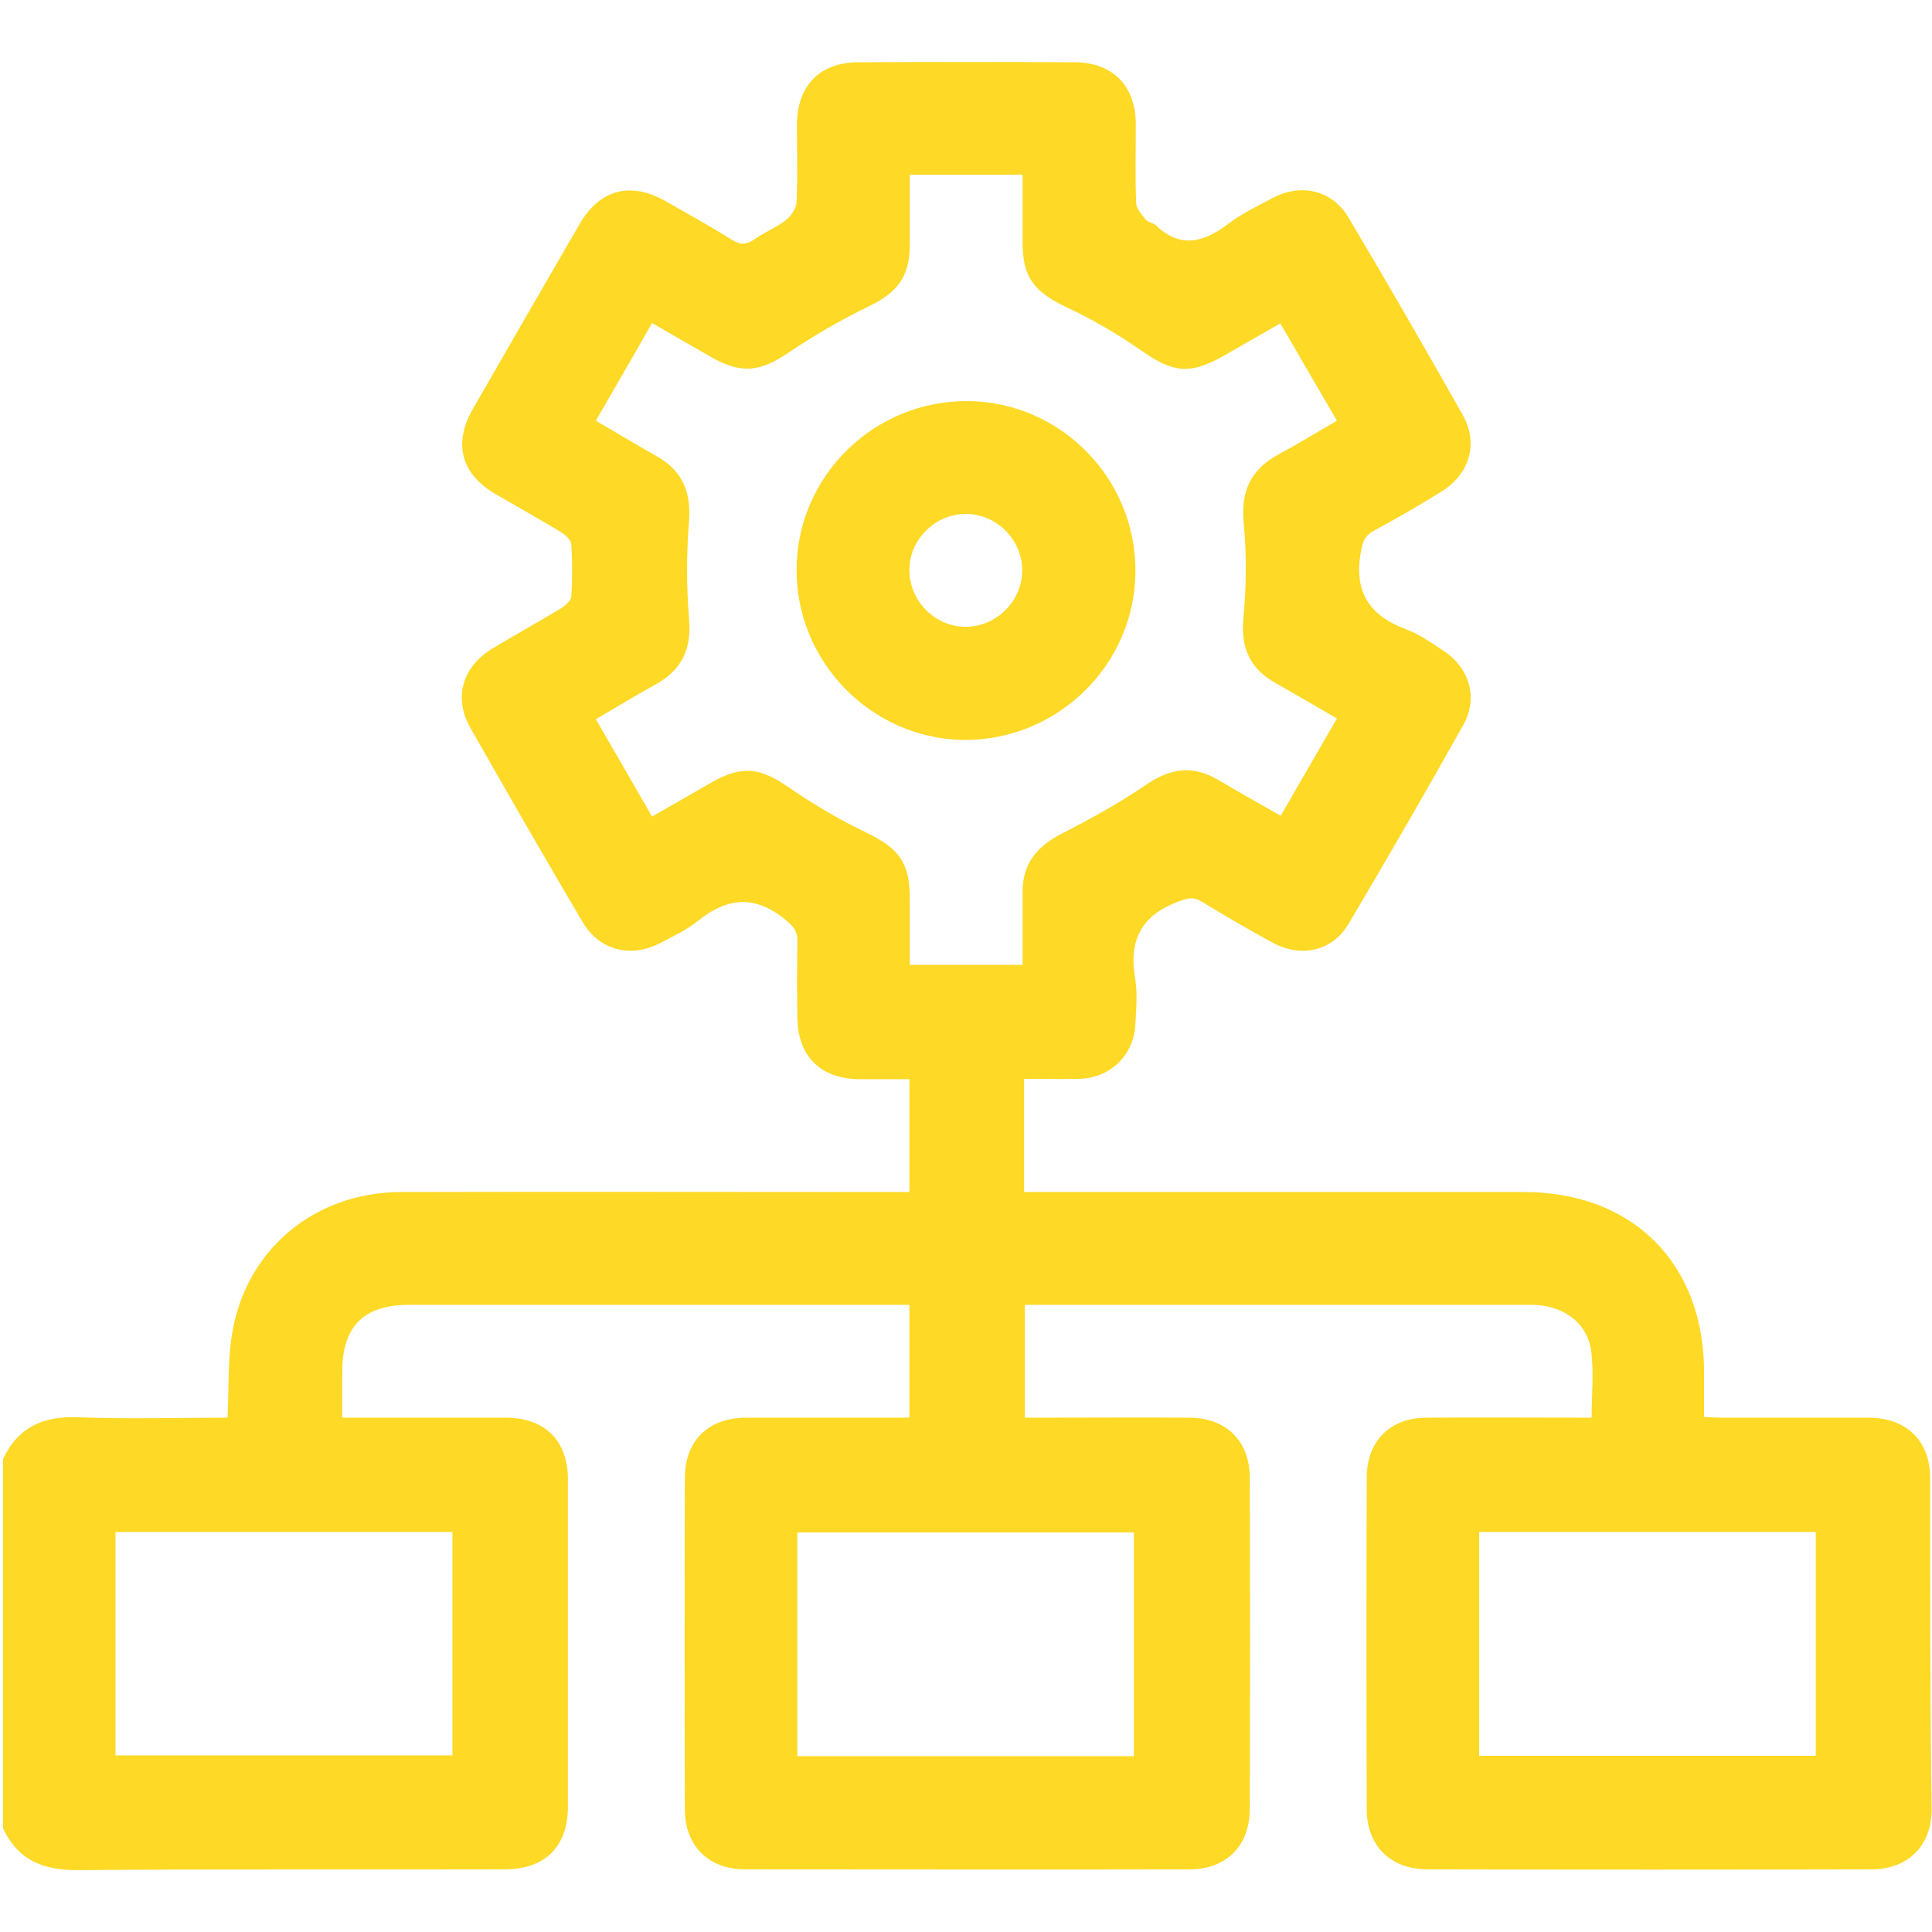 <?xml version="1.0" encoding="UTF-8"?>
<svg xmlns="http://www.w3.org/2000/svg" xmlns:xlink="http://www.w3.org/1999/xlink" version="1.1" id="Capa_1" x="0px" y="0px" viewBox="0 0 512 512" style="enable-background:new 0 0 512 512;" xml:space="preserve">
<style type="text/css">
	.st0{fill:#FED925;}
</style>
<g>
	<path class="st0" d="M511.5,391.7c0-9.9-6.3-16-16.4-16c-12.8,0-25.6,0-38.4,0c-1.6,0-3.2-0.1-5.1-0.2c0-4.2,0-8,0-11.8   c0-28.9-18.9-47.8-47.8-47.8c-42.2,0-84.5,0-126.7,0c-1.9,0-3.9,0-5.7,0c0-10.3,0-20,0-30c5.2,0,10,0.1,14.8,0   c8.2-0.3,14.4-6.4,14.7-14.7c0.2-4,0.6-8.1-0.1-12c-1.7-10,1.7-16.6,11.3-20.2c2.4-0.9,3.9-1.5,6.3-0.1c6.2,3.8,12.6,7.5,19,11   c7.5,4,15.8,2.1,20-5.1c10.3-17.4,20.5-35,30.4-52.7c4-7.2,1.6-15.1-5.2-19.6c-3.2-2.1-6.4-4.4-9.9-5.7   c-9.7-3.6-13.9-9.8-12.1-20.3c0.5-2.7,0.9-4.4,3.4-5.8c6.1-3.3,12.2-6.8,18.1-10.5c7.4-4.6,9.8-12.8,5.5-20.3   c-9.9-17.5-19.9-34.9-30.2-52.2c-4.3-7.3-12.5-9.2-20-5.3c-4.1,2.2-8.4,4.2-12,7c-6.5,4.9-12.6,6.5-19.1,0.3   c-0.7-0.7-2-0.7-2.6-1.4c-1.1-1.4-2.6-3-2.6-4.5c-0.3-7-0.1-14-0.1-21c-0.1-10.1-6.1-16.2-16.1-16.3c-19.1-0.1-38.3-0.1-57.4,0   c-10.2,0-16.3,6.2-16.3,16.6c0,6.8,0.2,13.6-0.1,20.5c-0.1,1.7-1.5,3.7-2.9,4.8c-2.5,1.9-5.5,3.1-8.1,4.9c-2.2,1.6-3.9,1.7-6.2,0.2   c-5.8-3.6-11.7-6.9-17.7-10.3c-9.1-5.1-17.2-3-22.5,6c-9.5,16.4-19,32.8-28.4,49.2c-5.3,9.3-3.1,17.3,6.3,22.7   c5.7,3.3,11.6,6.6,17.2,10c1.1,0.7,2.5,2,2.6,3.1c0.3,4.6,0.3,9.3,0,13.9c-0.1,1.1-1.6,2.4-2.7,3.1c-6,3.6-12.1,7-18.1,10.6   c-8,4.8-10.5,13-6,21c9.8,17.2,19.6,34.3,29.7,51.4c4.5,7.7,12.8,9.8,20.7,5.7c3.4-1.8,6.9-3.4,9.9-5.8c7.8-6.3,15.1-7,23.2-0.4   c2.2,1.8,3.3,3.1,3.2,5.9c-0.1,6.6-0.1,13.3,0,20c0.1,10.3,6.1,16.3,16.5,16.4c4.4,0,8.8,0,13.2,0c0,10.3,0,19.9,0,29.9   c-2.2,0-4.2,0-6.1,0c-42.9,0-85.8-0.1-128.7,0c-22.9,0.1-41.1,15.3-44.7,37.6c-1.2,7.1-0.8,14.5-1.2,22.2   c-13.2,0-26.3,0.4-39.4-0.1c-9.3-0.4-16.1,2.5-20.1,11.1c0,32.6,0,65.2,0,97.8c4,8.6,10.8,11.2,20.1,11.1   c37.6-0.3,75.2-0.1,112.8-0.2c10.7,0,16.8-6,16.8-16.6c0-28.9,0-57.9,0-86.8c0-10.3-6.2-16.3-16.5-16.3c-12.8,0-25.6,0-38.4,0   c-1.6,0-3.2,0-4.9,0c0-4.6,0-8.4,0-12.2c0-12,5.7-17.7,17.7-17.7c42.6,0,85.2,0,127.7,0c1.6,0,3.2,0,4.9,0c0,10.2,0,19.9,0,29.9   c-14.6,0-28.9,0-43.2,0c-10.1,0-16.3,6.1-16.3,16c-0.1,29.3-0.1,58.5,0,87.8c0,9.7,6.3,15.9,16,15.9c39.3,0,78.5,0.1,117.8,0   c9.7,0,15.9-6.3,15.9-16c0.1-29.3,0.1-58.5,0-87.8c0-9.7-6.3-15.9-16-15.9c-12.8-0.1-25.6,0-38.4,0c-1.8,0-3.5,0-5.2,0   c0-10.3,0-19.9,0-29.9c13.2,0,26.1,0,39,0c31.8,0,63.5,0,95.3,0c8.3,0,14.8,4.7,15.8,12.3c0.7,5.7,0.1,11.5,0.1,17.6   c-14.8,0-29.3-0.1-43.7,0c-9.7,0-15.9,6.2-15.9,15.9c-0.1,29.3-0.1,58.5,0,87.8c0,9.7,6.2,15.9,15.9,16c39.3,0.1,78.5,0.1,117.8,0   c9.7,0,16-6.2,16-15.9C511.5,450.3,511.5,421,511.5,391.7z M119.9,406c0,19.6,0,39.3,0,59.2c-29.7,0-59.4,0-89.3,0   c0-19.8,0-39.3,0-59.2C60.3,406,90,406,119.9,406z M300.5,406.1c0,19.5,0,39.2,0,59.3c-29.8,0-59.4,0-89.2,0c0-19.8,0-39.3,0-59.3   C240.9,406.1,270.5,406.1,300.5,406.1z M271,236.6c0,6.3,0,12.6,0,19.1c-10.1,0-19.6,0-29.9,0c0-5.9,0-11.8,0-17.7   c0-9.5-3-13.2-11.4-17.3c-7.1-3.4-14.1-7.5-20.6-12c-7.7-5.3-12.4-6-20.6-1.3c-5.2,3-10.3,5.9-15.7,9c-5-8.7-9.8-17-14.9-25.8   c5.5-3.2,10.7-6.4,16-9.3c6.9-3.9,9.4-9.4,8.7-17.4c-0.7-8.5-0.7-17.2,0-25.8c0.6-7.7-1.8-13.3-8.4-17.1c-5.3-3-10.6-6.2-16.3-9.5   c5-8.7,9.9-17.1,14.9-25.9c5.5,3.2,10.7,6.2,15.8,9.1c7.9,4.5,12.9,3.8,20.3-1.2c6.8-4.6,14.1-8.8,21.5-12.4   c7.4-3.6,10.7-7.8,10.7-16.2c0-6.1,0-12.2,0-18.6c10.1,0,19.6,0,29.9,0c0,6.1,0,12.2,0,18.2c0,9,3.2,12.9,11.4,16.8   c7,3.3,13.8,7.2,20.2,11.7c8.2,5.7,12.6,6.4,21.5,1.4c4.9-2.8,9.8-5.6,15.2-8.7c5,8.6,9.8,16.9,15,25.8c-5.4,3.1-10.4,6.2-15.6,9   c-7.3,4-9.9,9.7-9.1,18.2c0.8,8.3,0.7,16.9-0.1,25.3c-0.7,7.8,1.8,13.2,8.5,17c5.3,3,10.6,6.1,16.3,9.4c-5,8.7-9.9,17.1-14.9,25.8   c-5.8-3.3-11.3-6.4-16.7-9.6c-6.7-3.9-12.6-3-19,1.4c-7.1,4.8-14.6,9-22.3,12.9C274.6,224.4,270.9,229.1,271,236.6z M481.2,465.3   c-29.9,0-59.4,0-89.2,0c0-19.8,0-39.3,0-59.3c29.6,0,59.2,0,89.2,0C481.2,425.6,481.2,445.3,481.2,465.3z"></path>
	<path class="st0" d="M300.9,151.6c0.2-24.7-19.7-45-44.2-45.3c-24.9-0.3-45.4,19.7-45.6,44.4c-0.2,24.6,19.7,45,44.2,45.4   C280.2,196.3,300.7,176.3,300.9,151.6z M255.9,166.1c-8.3,0-15.1-7.1-14.9-15.4c0.2-8.1,7.2-14.7,15.3-14.5   c8.1,0.2,14.7,7.1,14.6,15.1C270.8,159.4,264,166.1,255.9,166.1z"></path>
</g>
</svg>
